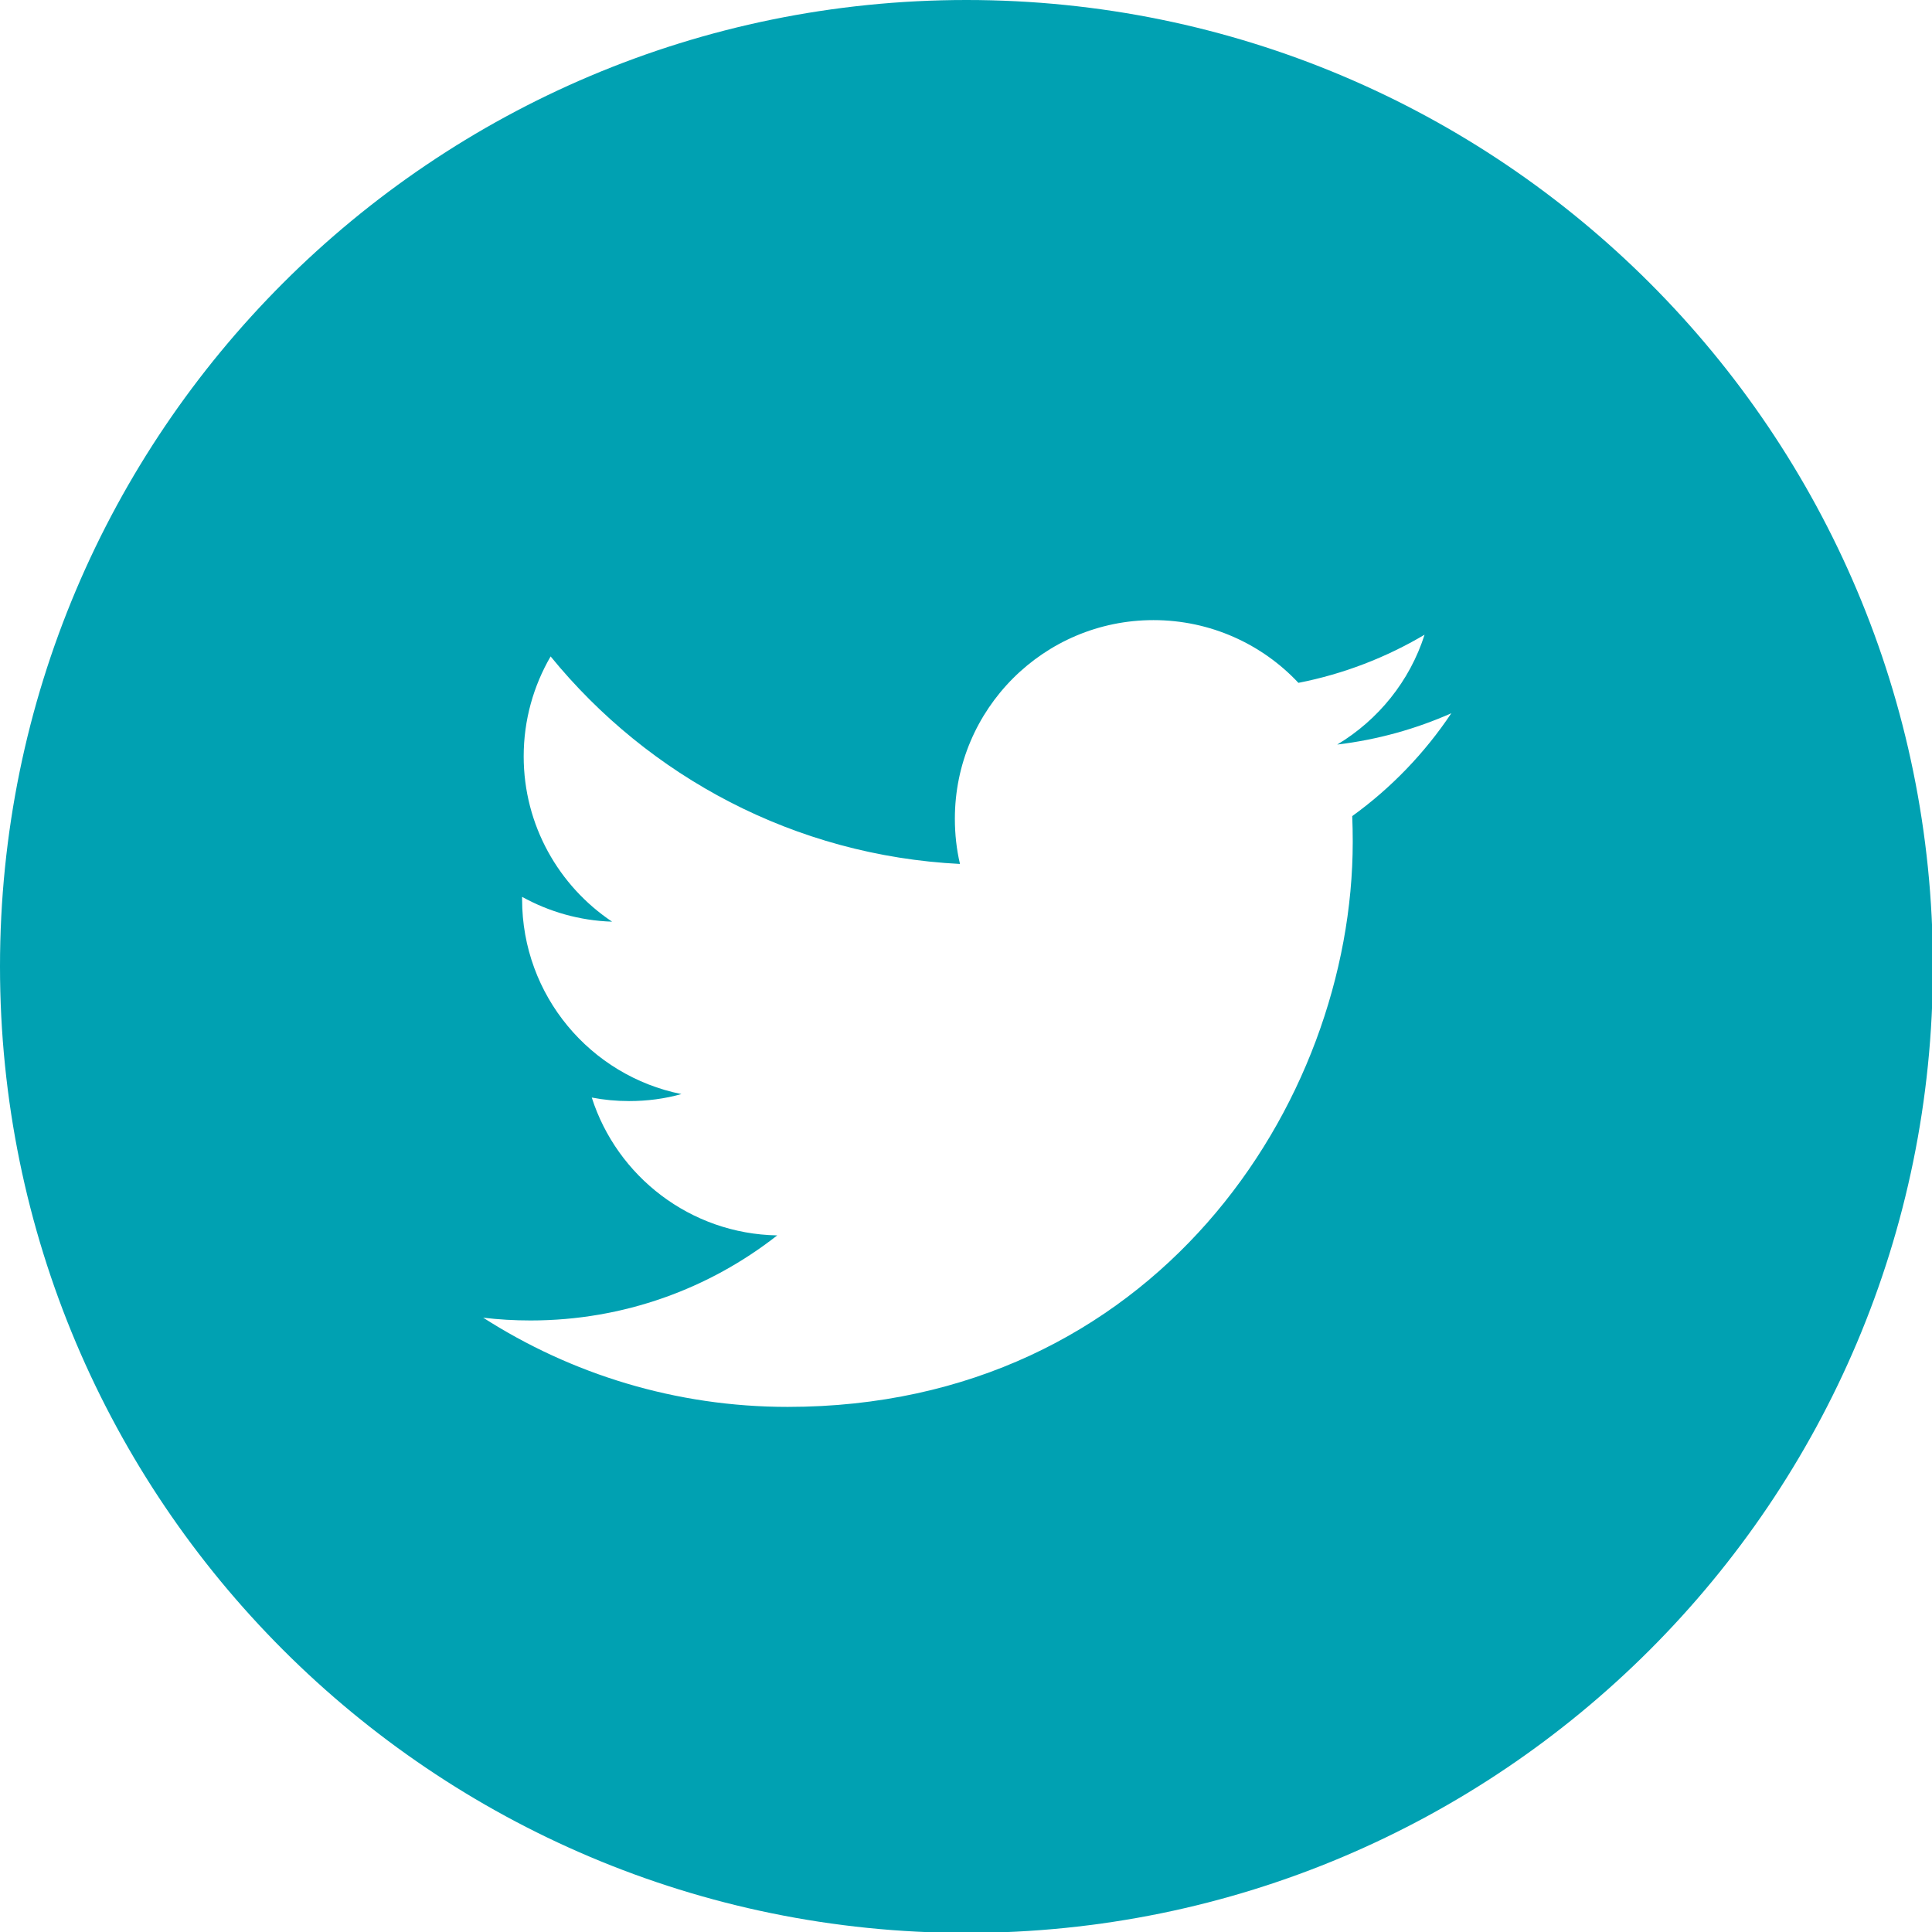 <?xml version="1.0" encoding="UTF-8" standalone="no"?>
<svg width="34px" height="34px" viewBox="0 0 34 34" version="1.1" xmlns="http://www.w3.org/2000/svg" xmlns:xlink="http://www.w3.org/1999/xlink" xmlns:sketch="http://www.bohemiancoding.com/sketch/ns">
    <!-- Generator: Sketch 3.5.2 (25235) - http://www.bohemiancoding.com/sketch -->
    <title>Icon_Twitter_Contact</title>
    <desc>Created with Sketch.</desc>
    <defs></defs>
    <g id="Assets" stroke="none" stroke-width="1" fill="none" fill-rule="evenodd" sketch:type="MSPage">
        <g id="05---Contact" sketch:type="MSArtboardGroup" transform="translate(-181, -470)" fill="#00A1B2">
            <g id="Body" sketch:type="MSLayerGroup">
                <g id="Section-1" sketch:type="MSShapeGroup">
                    <g id="Left" transform="translate(120, 379)">
                        <g id="Social" transform="translate(0, 91)">
                            <path d="M84.797,14.362 C84.803,14.511 84.806,14.662 84.806,14.814 C84.806,19.434 81.292,24.759 74.861,24.759 C72.888,24.759 71.05,24.18 69.503,23.189 C69.776,23.222 70.055,23.238 70.338,23.238 C71.975,23.238 73.482,22.679 74.678,21.741 C73.149,21.714 71.858,20.703 71.414,19.315 C71.626,19.356 71.846,19.377 72.071,19.377 C72.39,19.377 72.699,19.336 72.992,19.254 C71.392,18.933 70.188,17.521 70.188,15.826 L70.188,15.783 C70.659,16.044 71.199,16.202 71.772,16.22 C70.834,15.593 70.216,14.522 70.216,13.311 C70.216,12.67 70.389,12.07 70.69,11.552 C72.415,13.668 74.989,15.058 77.894,15.204 C77.834,14.949 77.804,14.683 77.804,14.408 C77.804,12.479 79.369,10.913 81.299,10.913 C82.304,10.913 83.214,11.338 83.85,12.017 C84.647,11.861 85.394,11.57 86.07,11.17 C85.81,11.986 85.255,12.67 84.533,13.103 C85.24,13.018 85.914,12.83 86.541,12.552 C86.073,13.253 85.48,13.869 84.797,14.362 M78.008,0 C68.614,0 61,7.615 61,17.008 C61,26.402 68.614,34.016 78.008,34.016 C87.401,34.016 95.016,26.402 95.016,17.008 C95.016,7.615 87.401,0 78.008,0" id="Icon-Twitter"></path>
                        </g>
                    </g>
                </g>
            </g>
        </g>
    </g>
</svg>